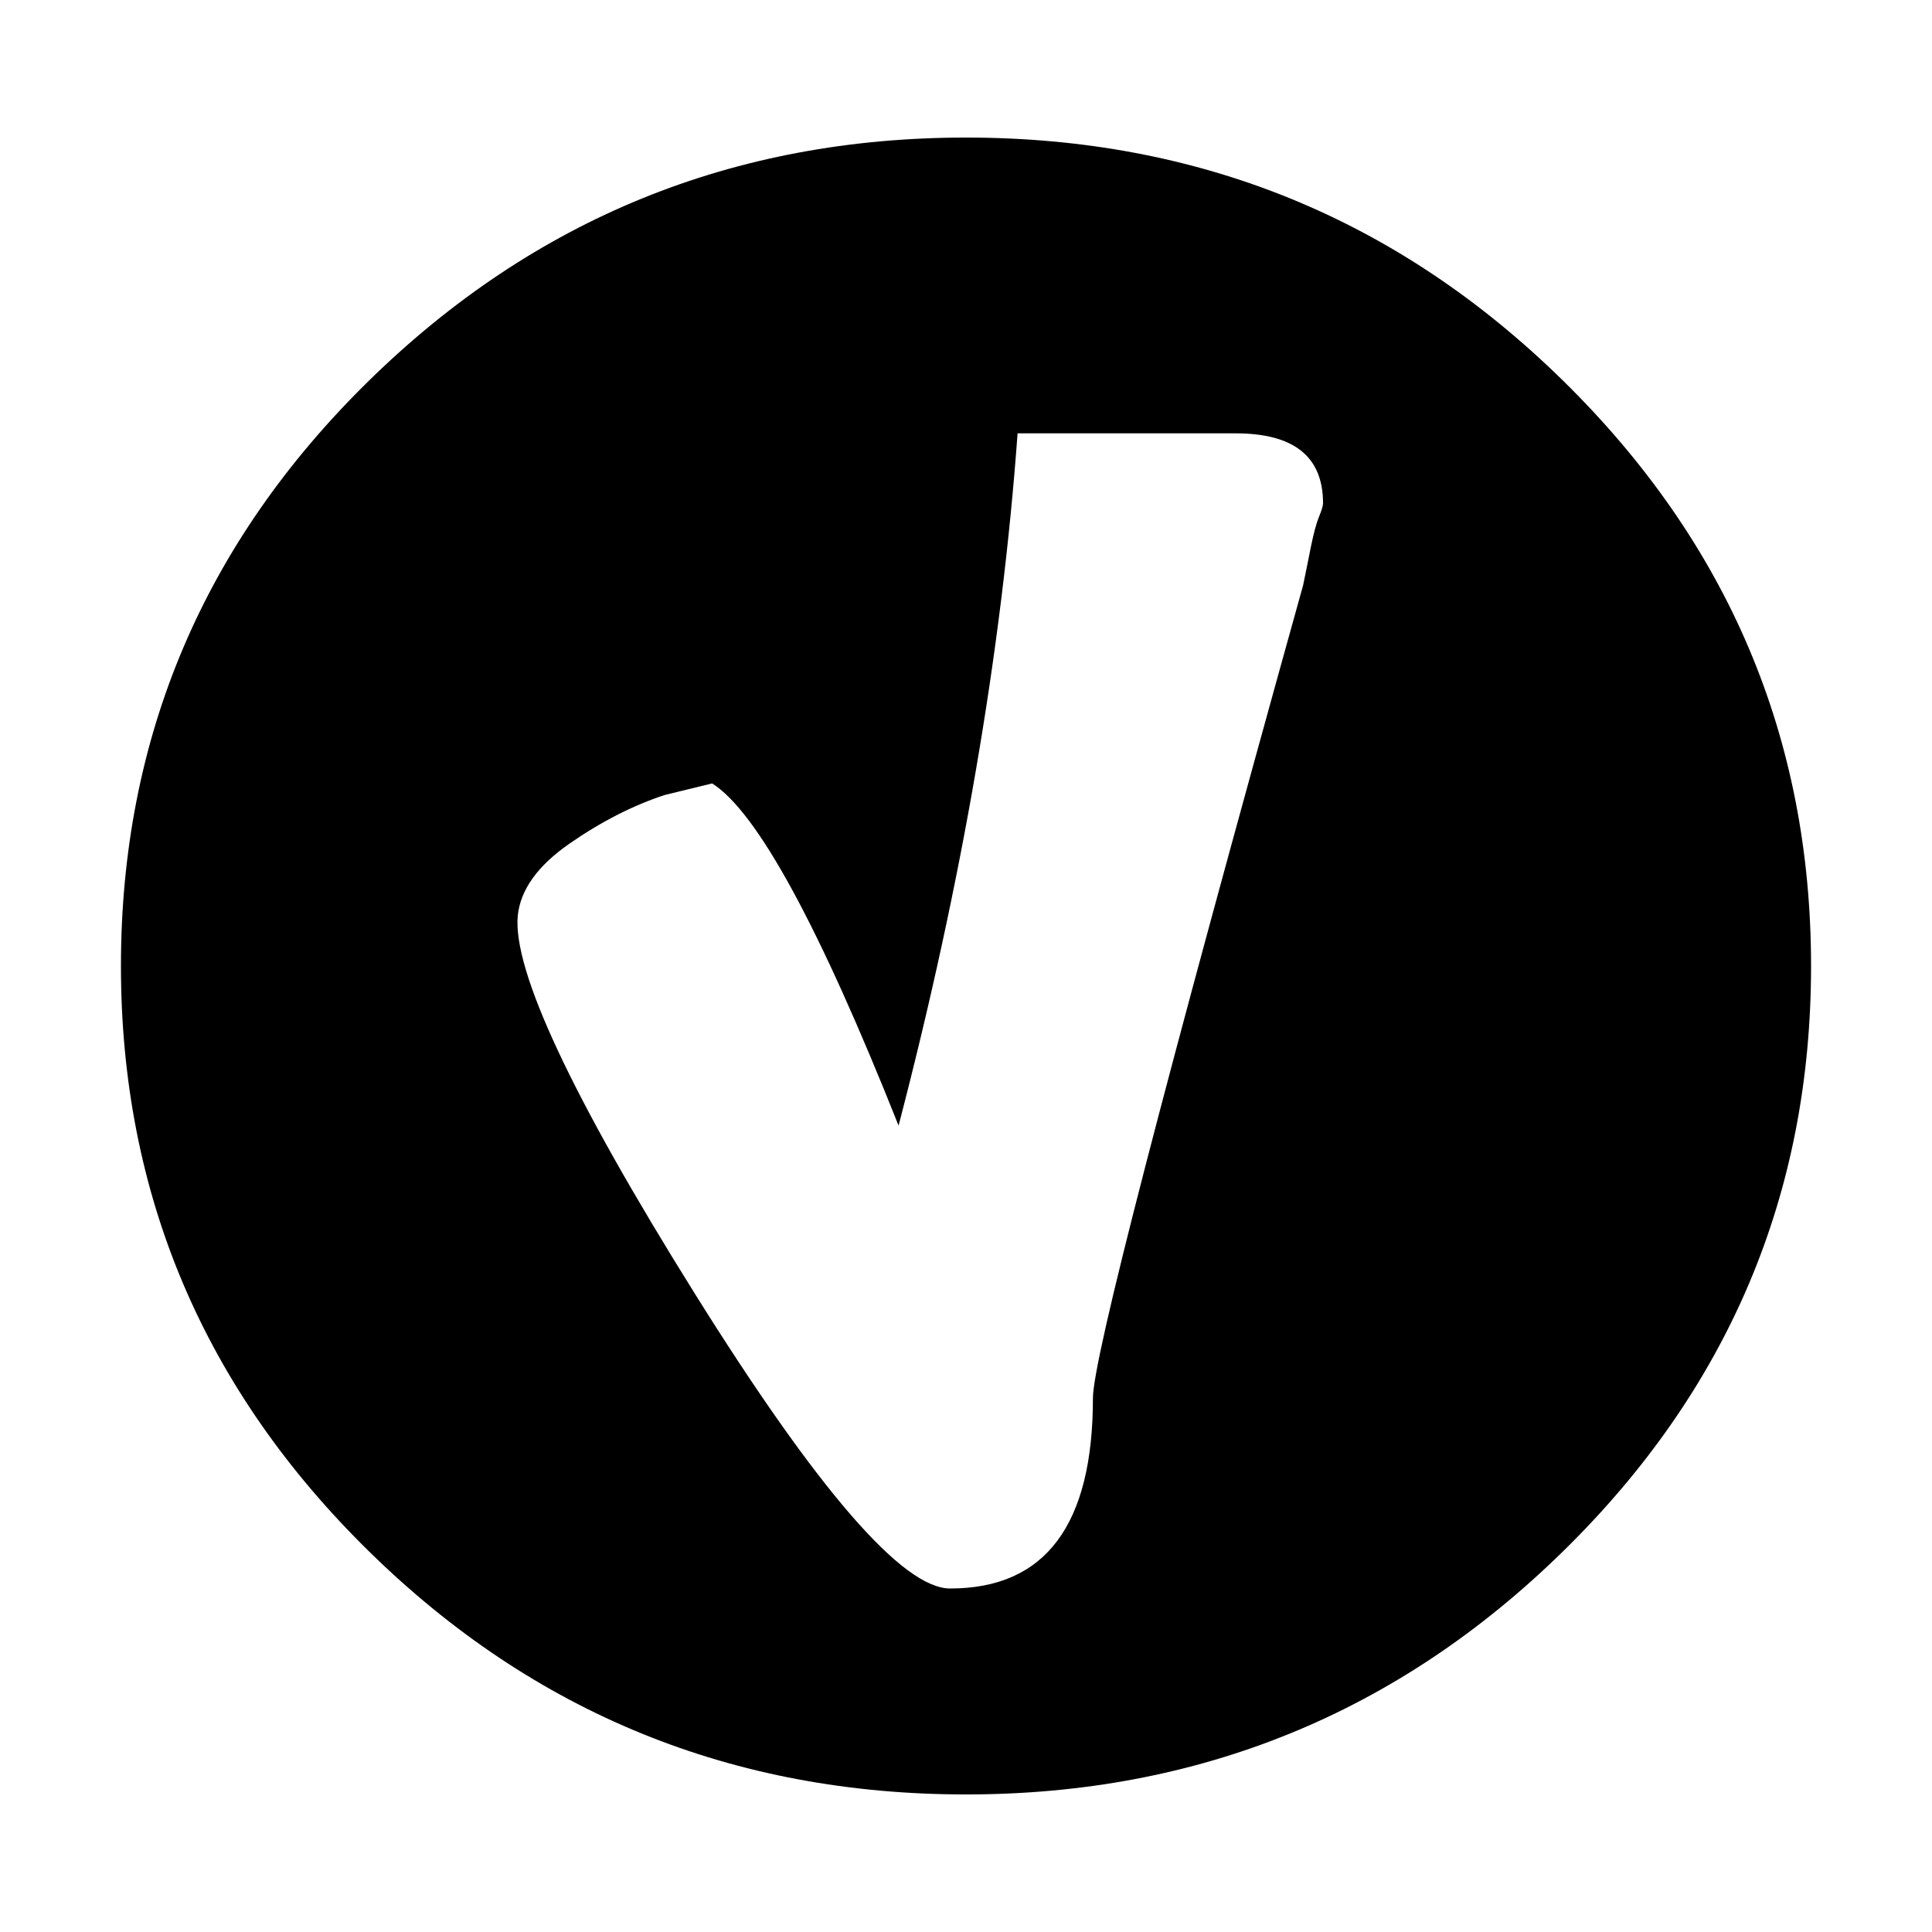 <?xml version="1.0" encoding="utf-8"?>
<!-- Generator: Adobe Illustrator 28.2.0, SVG Export Plug-In . SVG Version: 6.00 Build 0)  -->
<svg version="1.1" id="Ebene_1" xmlns="http://www.w3.org/2000/svg" xmlns:xlink="http://www.w3.org/1999/xlink" x="0px" y="0px"
	 viewBox="0 0 100 100" style="enable-background:new 0 0 100 100;" xml:space="preserve">
<g>
	<path d="M93.74,50c0,11.81-4.28,21.91-12.83,30.29S62.05,92.88,50,92.88s-22.35-4.19-30.9-12.58S6.26,61.81,6.26,50
		s4.28-21.91,12.83-30.29S37.95,7.12,50,7.12s22.35,4.19,30.9,12.58S93.74,38.19,93.74,50z M67.86,28.26
		c0.14-0.67,0.27-1.17,0.41-1.51c0.14-0.34,0.21-0.57,0.21-0.7c0-2.42-1.51-3.62-4.52-3.62H52.67c-0.82,11.27-2.87,23.22-6.16,35.83
		c-4.11-10.33-7.32-16.24-9.65-17.71l-2.46,0.6c-1.64,0.54-3.29,1.38-4.93,2.52s-2.53,2.38-2.67,3.72
		c-0.27,2.82,2.77,9.33,9.14,19.53s10.78,15.3,13.24,15.3c4.93,0,7.39-3.29,7.39-9.86c0-2.01,3.63-16.04,10.88-42.07
		C67.59,29.6,67.73,28.93,67.86,28.26z"/>
</g>
</svg>
